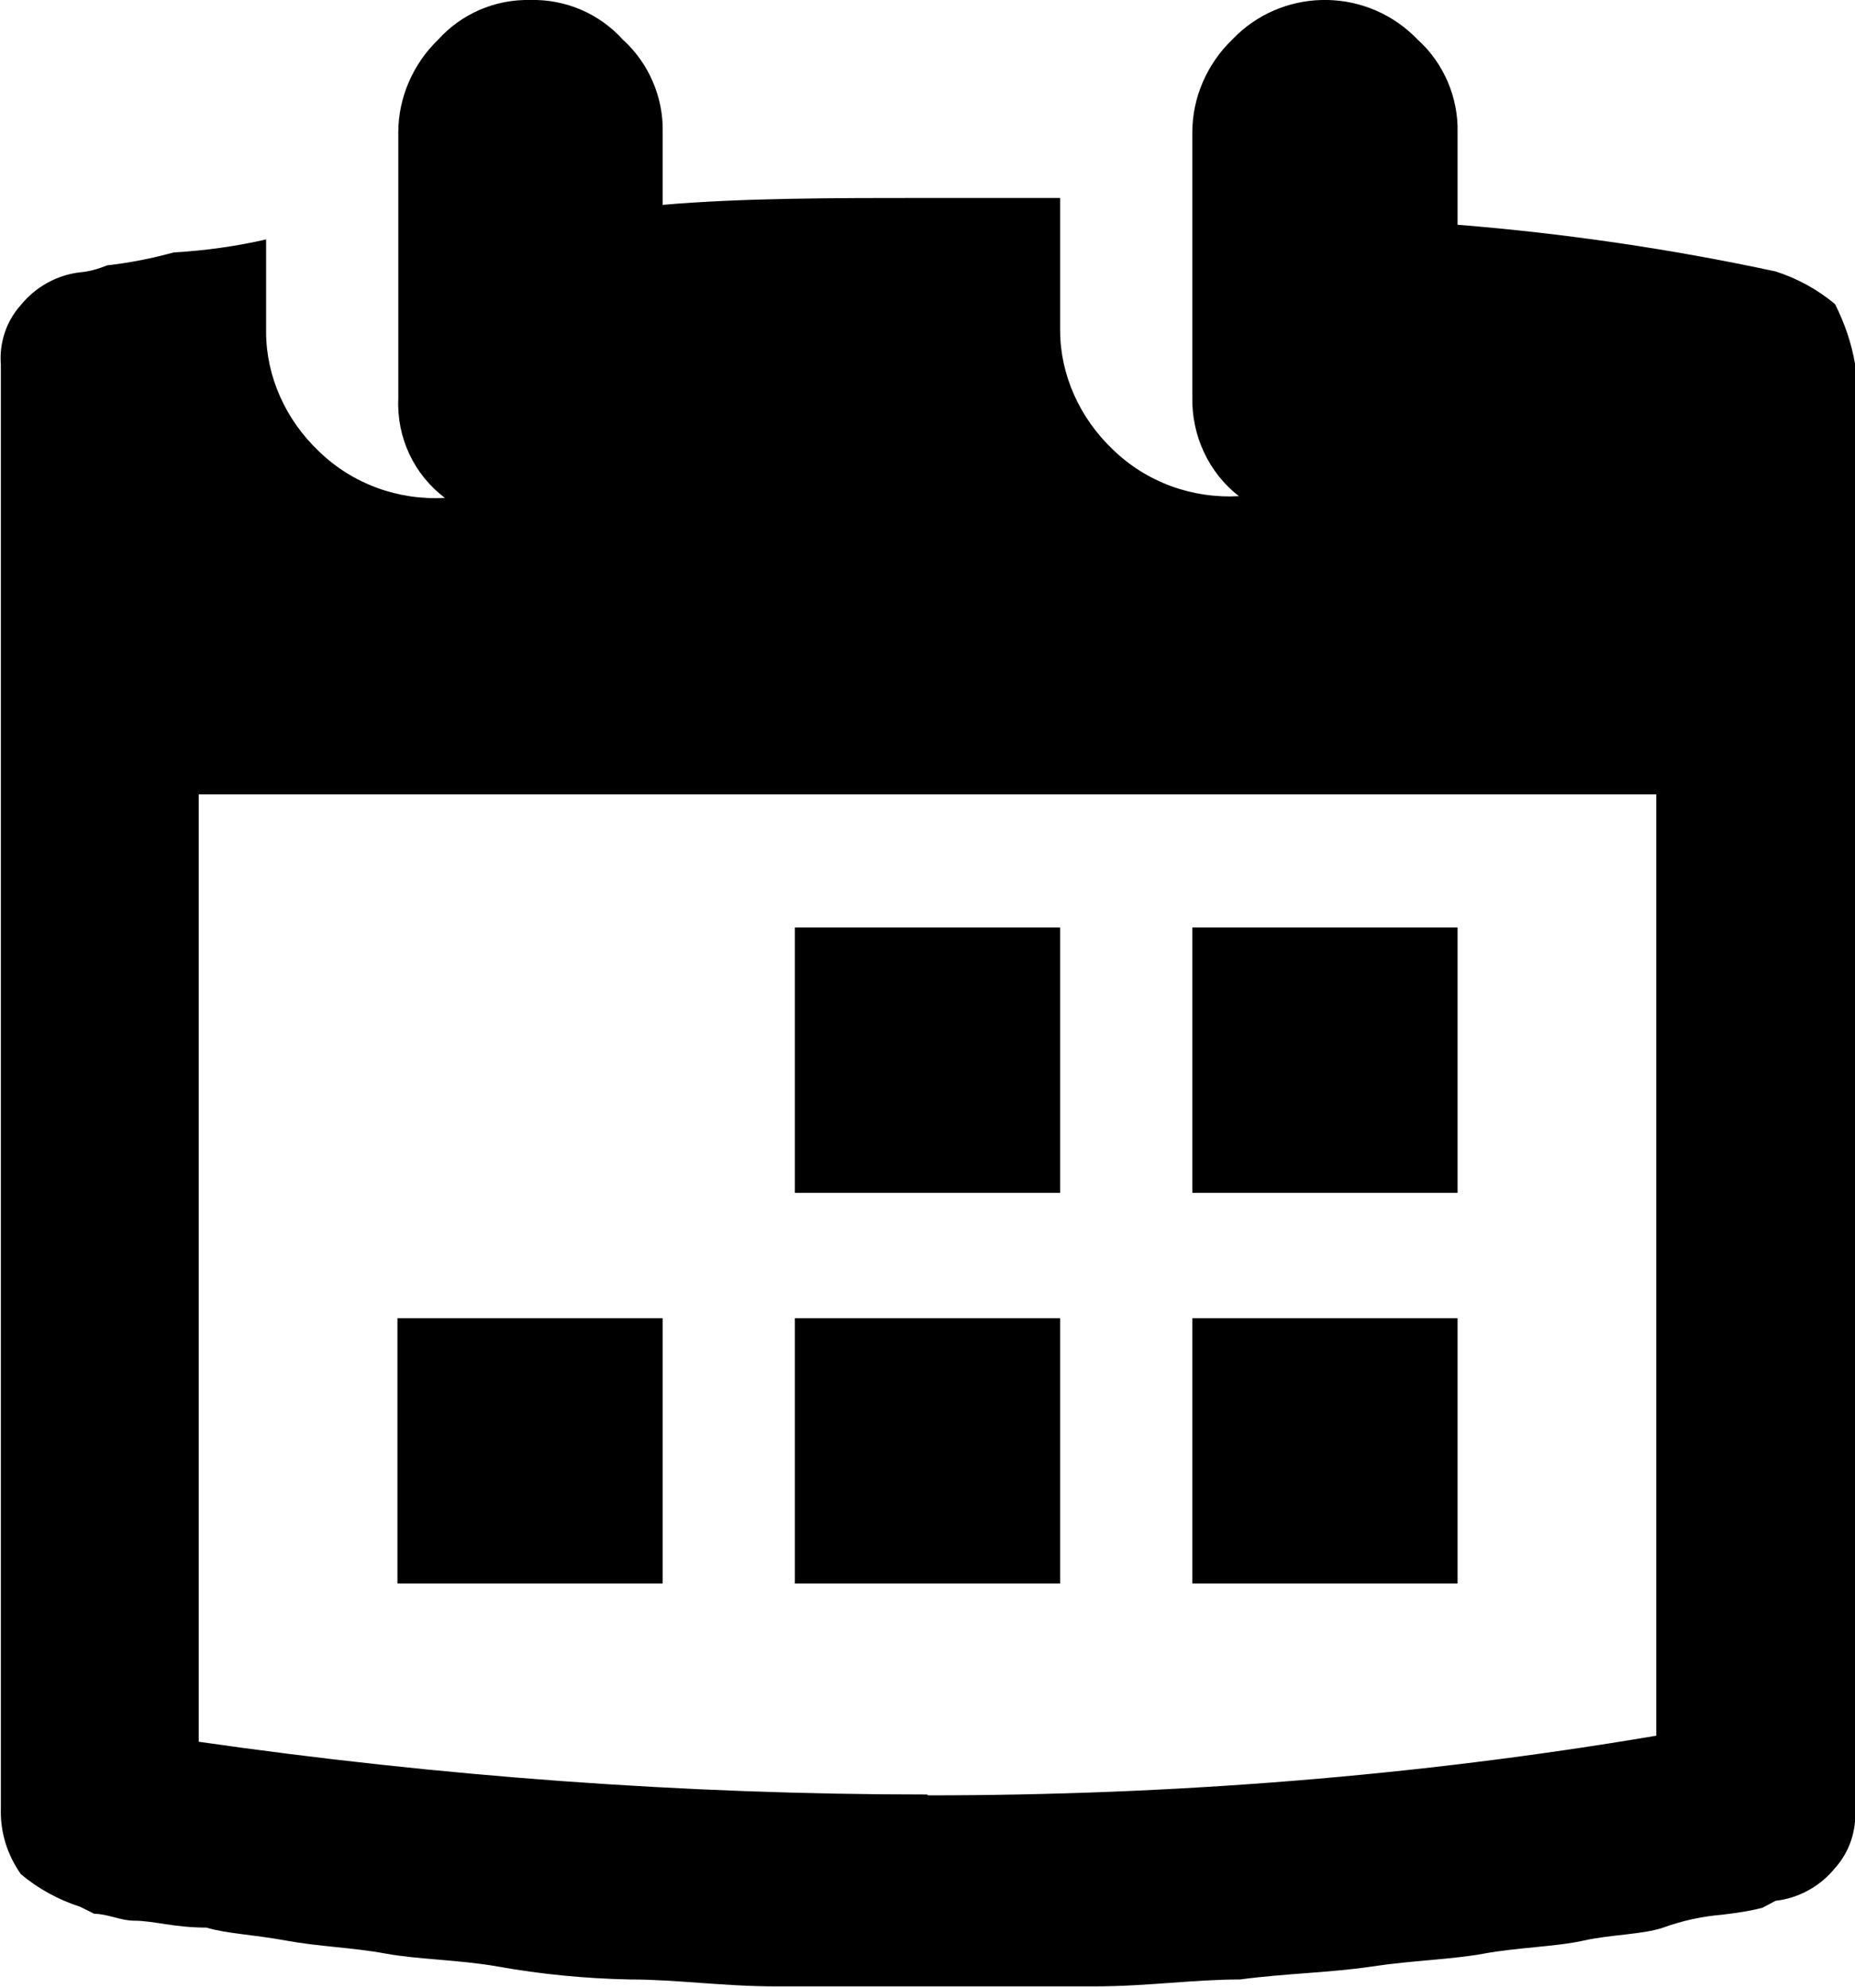 <?xml version="1.0" encoding="UTF-8"?><svg id="Layer_2" xmlns="http://www.w3.org/2000/svg" viewBox="0 0 21.47 23"><g id="Layer_1-2"><g id="calendar-dark"><path id="Path_488" d="m20.55,3.14c.25.08.49.21.69.38.11.22.19.45.23.69v16.71c.02.25-.06.5-.23.69-.17.21-.42.35-.69.38l-.15.08c-.15.04-.3.06-.46.08-.24.02-.47.07-.69.15-.23.08-.61.08-.92.15s-.77.08-1.15.15-.84.08-1.3.15-1,.08-1.53.15c-.54,0-1.07.08-1.69.08h-3.68c-.61,0-1.15-.08-1.69-.08-.51-.01-1.03-.06-1.53-.15-.46-.08-.92-.08-1.3-.15s-.77-.08-1.15-.15-.69-.08-.92-.15c-.38,0-.61-.08-.84-.08-.15,0-.31-.08-.46-.08l-.16-.08c-.25-.08-.49-.21-.69-.38-.16-.23-.24-.49-.23-.77V4.22c-.02-.25.06-.5.23-.69.17-.21.42-.35.69-.38.11-.01.21-.04.31-.08.26-.03.52-.08.77-.15.36-.02.72-.07,1.07-.15v1.07c0,.52.23,1.02.61,1.38.39.38.92.57,1.46.54-.36-.27-.56-.7-.54-1.15V1.53c0-.4.17-.79.46-1.07C5.34.16,5.73-.01,6.14,0c.41-.01.8.16,1.07.46.3.27.47.67.46,1.07v.84c.92-.08,1.99-.08,3.07-.08h1.53v1.53c0,.52.23,1.02.61,1.38.39.38.92.57,1.46.54-.35-.27-.55-.7-.54-1.15V1.53c0-.4.17-.79.46-1.07.56-.59,1.5-.62,2.1-.05.02.02.03.03.05.05.3.27.47.67.46,1.07v1.07c1.24.1,2.47.28,3.68.54Zm-9.81,17.63c2.83,0,5.65-.22,8.43-.69v-10.89H2.3v10.96c2.79.4,5.61.61,8.43.61Zm-3.07-2.45h-3.07v-3.07h3.07v3.07Zm4.6-7.59v3.07h-3.07v-3.07h3.07Zm0,7.59h-3.07v-3.07h3.07v3.07Zm4.6-7.59v3.07h-3.07v-3.07h3.07Zm0,7.59h-3.07v-3.07h3.07v3.07Z"/></g></g></svg>